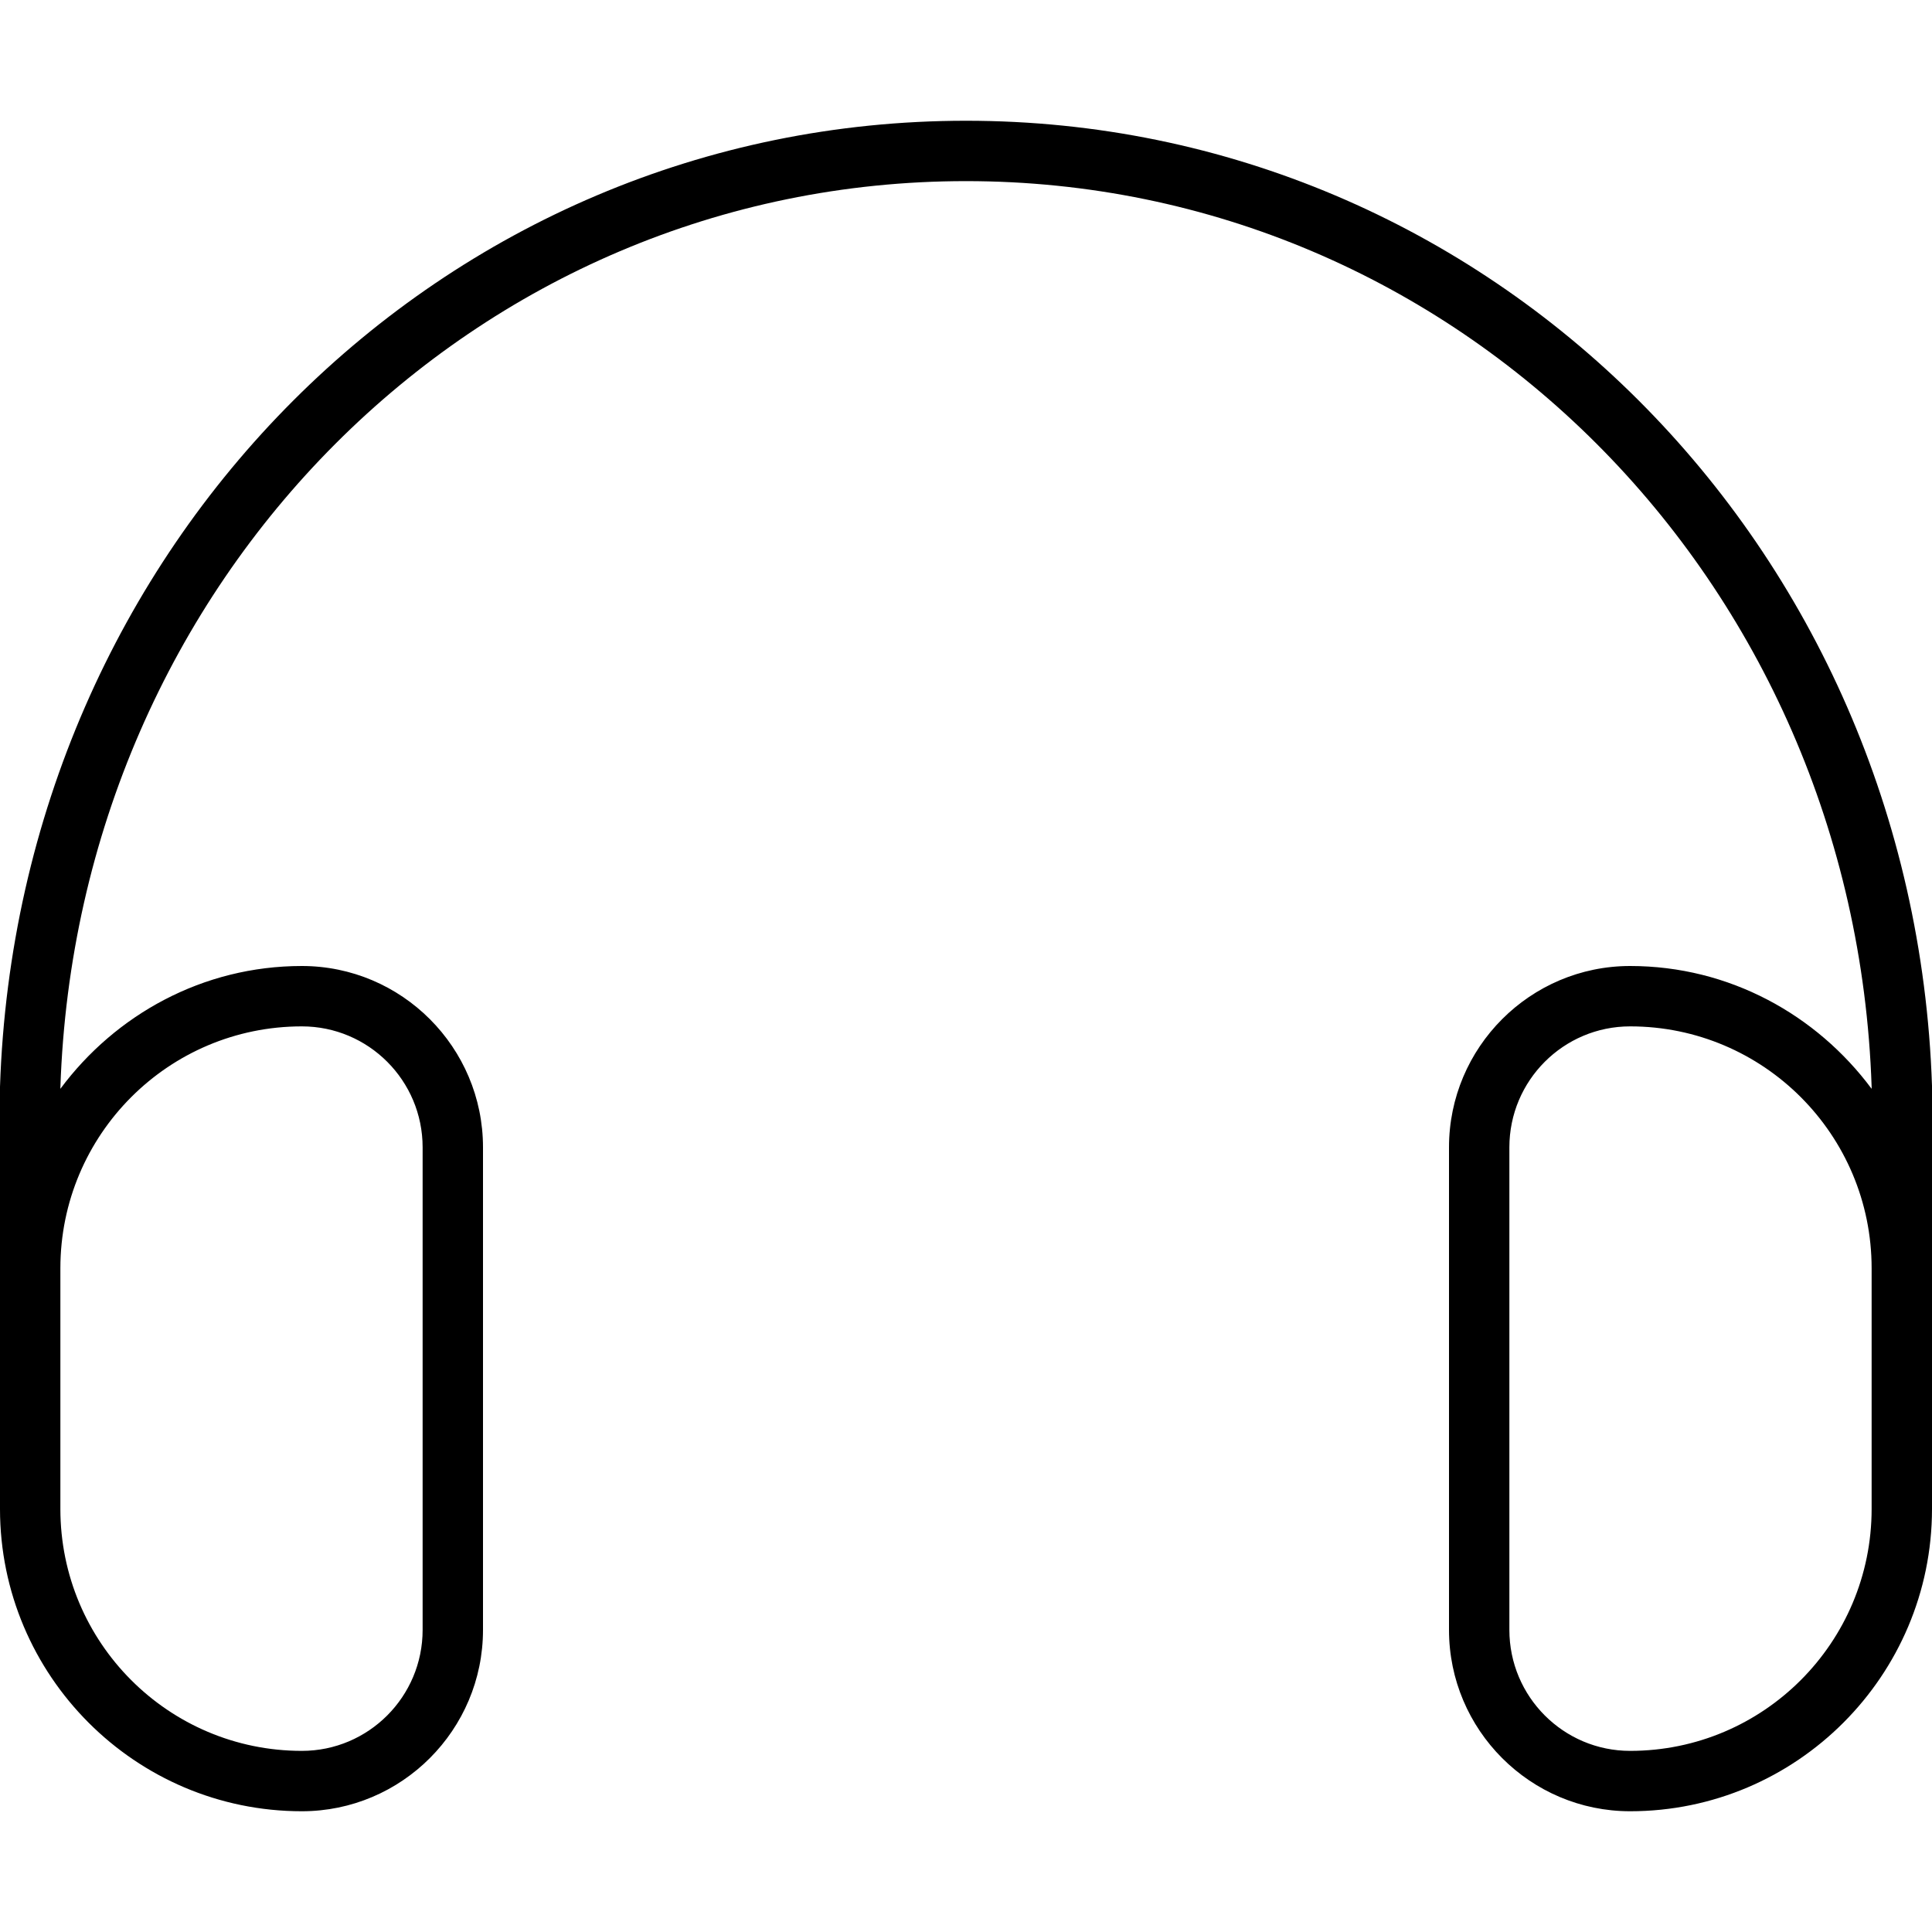 <svg xmlns="http://www.w3.org/2000/svg" viewBox="0 0 512 512"><!-- Font Awesome Pro 6.0.0-alpha2 by @fontawesome - https://fontawesome.com License - https://fontawesome.com/license (Commercial License) --><path d="M256 32C117.219 32 4.781 144.328 0 288V399.875C0 444.055 35.889 480 80 480C106.467 480 128 458.438 128 431.938V304.062C128 277.562 106.467 256 80 256C53.738 256 30.596 268.91 16 288.547V288.266C20.469 153.531 125.906 48 256 48C386.062 48 491.5 153.531 496 288V288.547C481.404 268.91 458.262 256 432 256C405.533 256 384 277.562 384 304.062V431.938C384 458.438 405.533 480 432 480C476.111 480 512 444.055 512 399.875V287.734C507.188 144.328 394.75 32 256 32ZM80 272C97.656 272 112 286.344 112 304.062V431.938C112 449.641 97.656 464 80 464C44.656 464 16 435.297 16 399.875V336.125C16 300.703 44.656 272 80 272ZM496 399.875C496 435.297 467.344 464 432 464C414.344 464 400 449.641 400 431.938V304.062C400 286.344 414.344 272 432 272C467.344 272 496 300.703 496 336.125V399.875Z"/></svg>